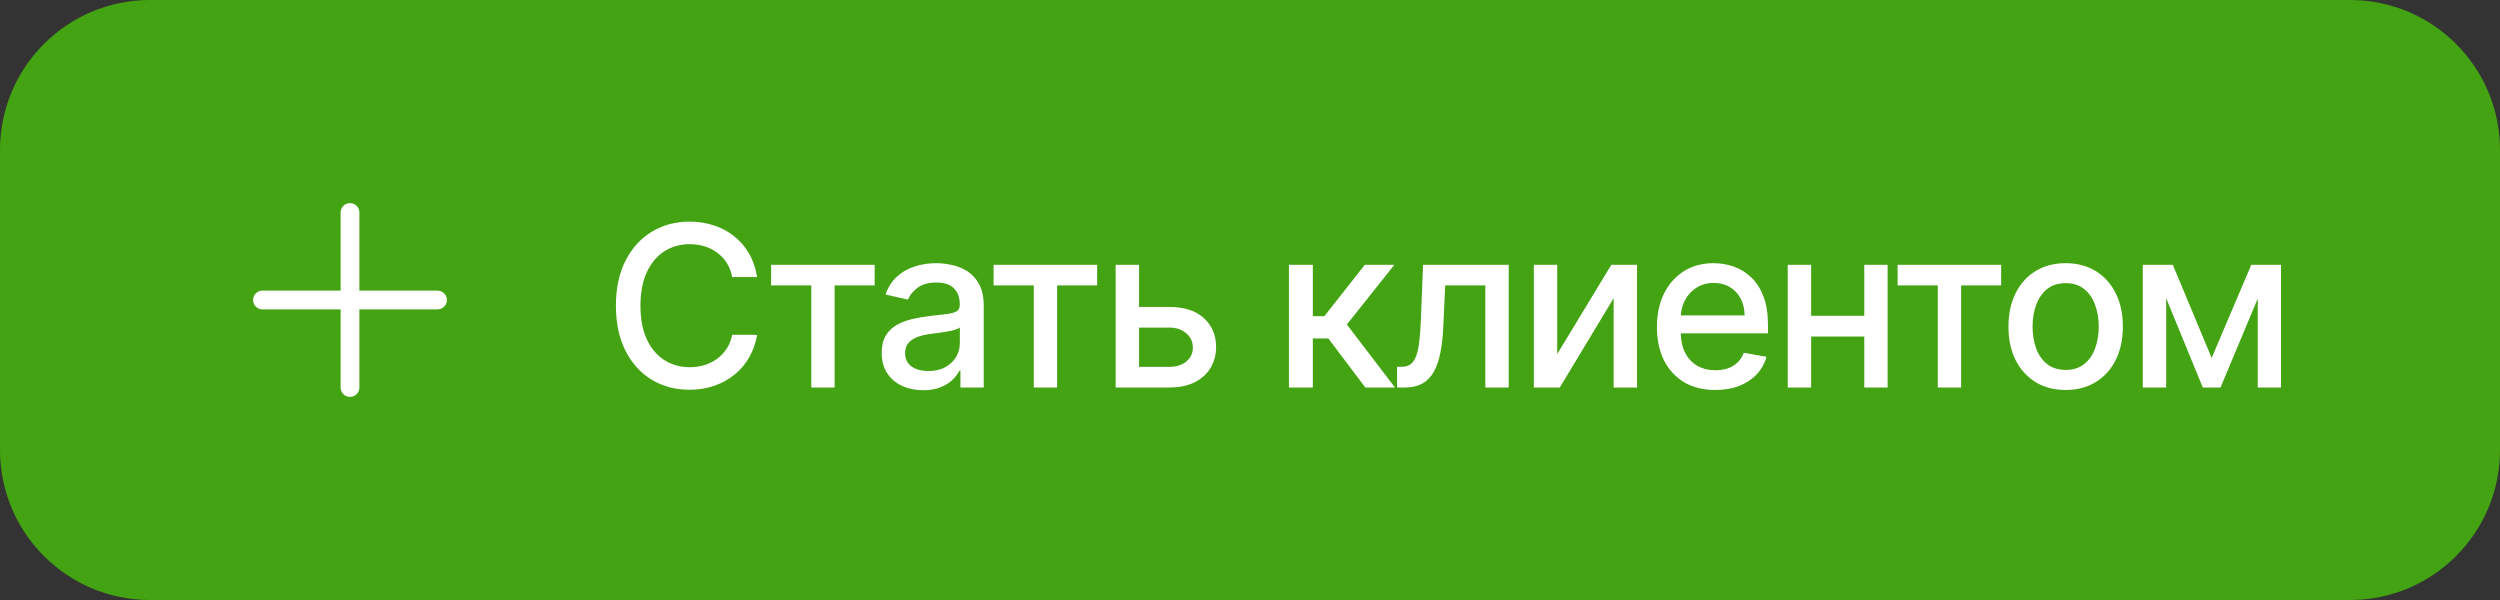 <?xml version="1.0" encoding="UTF-8"?> <svg xmlns="http://www.w3.org/2000/svg" width="200" height="48" viewBox="0 0 200 48" fill="none"><rect x="0" y="0" width="200" height="48" fill="#333333" stroke="none"/><path d="M0 12C0 5.373 5.373 0 12 0H188C194.627 0 200 5.373 200 12V36C200 42.627 194.627 48 188 48H12C5.373 48 0 42.627 0 36V12Z" fill="#43A313"></path><path d="M28 17V31M21 24H35" stroke="white" stroke-width="1.5" stroke-linecap="round" stroke-linejoin="round"></path><path d="M60.568 22.166H58.574C58.497 21.74 58.354 21.365 58.146 21.041C57.937 20.717 57.681 20.442 57.379 20.217C57.076 19.991 56.737 19.82 56.362 19.705C55.991 19.59 55.597 19.533 55.18 19.533C54.425 19.533 53.75 19.722 53.153 20.102C52.561 20.481 52.092 21.037 51.747 21.77C51.406 22.503 51.236 23.398 51.236 24.454C51.236 25.52 51.406 26.419 51.747 27.152C52.092 27.885 52.563 28.439 53.16 28.814C53.756 29.189 54.428 29.376 55.173 29.376C55.587 29.376 55.979 29.321 56.349 29.21C56.724 29.095 57.063 28.927 57.366 28.705C57.668 28.484 57.924 28.213 58.133 27.893C58.346 27.57 58.493 27.199 58.574 26.781L60.568 26.788C60.462 27.431 60.255 28.023 59.948 28.565C59.646 29.102 59.256 29.566 58.778 29.958C58.305 30.346 57.764 30.646 57.155 30.859C56.545 31.072 55.881 31.179 55.16 31.179C54.027 31.179 53.017 30.91 52.131 30.374C51.244 29.832 50.545 29.059 50.034 28.053C49.527 27.048 49.273 25.848 49.273 24.454C49.273 23.057 49.529 21.857 50.041 20.856C50.552 19.85 51.251 19.079 52.137 18.542C53.023 18.001 54.031 17.73 55.16 17.73C55.855 17.73 56.503 17.83 57.104 18.03C57.709 18.227 58.252 18.516 58.734 18.9C59.215 19.279 59.614 19.744 59.929 20.293C60.244 20.839 60.457 21.463 60.568 22.166ZM61.688 22.831V21.182H69.973V22.831H66.77V31H64.904V22.831H61.688ZM73.854 31.217C73.232 31.217 72.67 31.102 72.167 30.872C71.664 30.638 71.266 30.299 70.972 29.856C70.682 29.413 70.537 28.869 70.537 28.226C70.537 27.672 70.643 27.216 70.856 26.858C71.07 26.5 71.357 26.217 71.719 26.008C72.082 25.799 72.486 25.641 72.934 25.535C73.381 25.428 73.837 25.347 74.302 25.292C74.89 25.224 75.367 25.168 75.734 25.126C76.1 25.079 76.366 25.004 76.532 24.902C76.699 24.8 76.782 24.634 76.782 24.403V24.359C76.782 23.8 76.624 23.368 76.309 23.061C75.998 22.754 75.533 22.601 74.915 22.601C74.272 22.601 73.765 22.744 73.394 23.029C73.028 23.31 72.774 23.624 72.633 23.969L70.837 23.56C71.05 22.963 71.361 22.482 71.77 22.115C72.184 21.744 72.659 21.476 73.196 21.31C73.733 21.139 74.297 21.054 74.89 21.054C75.282 21.054 75.697 21.101 76.136 21.195C76.579 21.284 76.993 21.45 77.376 21.693C77.764 21.936 78.082 22.283 78.329 22.735C78.576 23.183 78.699 23.764 78.699 24.48V31H76.833V29.658H76.756C76.633 29.905 76.447 30.148 76.2 30.386C75.953 30.625 75.635 30.823 75.248 30.981C74.86 31.139 74.395 31.217 73.854 31.217ZM74.27 29.683C74.798 29.683 75.25 29.579 75.625 29.37C76.004 29.161 76.292 28.889 76.488 28.552C76.688 28.211 76.788 27.847 76.788 27.459V26.193C76.72 26.261 76.588 26.325 76.392 26.385C76.2 26.44 75.981 26.489 75.734 26.532C75.486 26.57 75.246 26.607 75.011 26.641C74.777 26.671 74.581 26.696 74.423 26.717C74.052 26.764 73.714 26.843 73.407 26.954C73.104 27.065 72.861 27.224 72.678 27.433C72.499 27.638 72.41 27.91 72.41 28.251C72.41 28.724 72.584 29.082 72.934 29.325C73.283 29.564 73.729 29.683 74.27 29.683ZM79.487 22.831V21.182H87.772V22.831H84.569V31H82.703V22.831H79.487ZM90.691 24.557H93.542C94.744 24.557 95.668 24.855 96.316 25.452C96.964 26.048 97.288 26.817 97.288 27.759C97.288 28.373 97.143 28.925 96.853 29.415C96.563 29.905 96.139 30.293 95.581 30.578C95.023 30.859 94.343 31 93.542 31H89.253V21.182H91.126V29.351H93.542C94.092 29.351 94.543 29.208 94.897 28.923C95.251 28.633 95.428 28.264 95.428 27.817C95.428 27.344 95.251 26.958 94.897 26.66C94.543 26.357 94.092 26.206 93.542 26.206H90.691V24.557ZM103.114 31V21.182H105.026V25.298H105.946L109.187 21.182H111.552L107.749 25.957L111.597 31H109.225L106.266 27.075H105.026V31H103.114ZM111.768 31L111.761 29.345H112.113C112.386 29.345 112.614 29.287 112.797 29.172C112.984 29.053 113.138 28.852 113.257 28.571C113.376 28.29 113.468 27.902 113.532 27.408C113.596 26.909 113.643 26.283 113.673 25.528L113.845 21.182H120.697V31H118.825V22.831H115.616L115.462 26.168C115.424 26.977 115.341 27.685 115.213 28.29C115.089 28.895 114.908 29.4 114.67 29.805C114.431 30.205 114.124 30.506 113.749 30.706C113.374 30.902 112.918 31 112.381 31H111.768ZM124.579 28.322L128.907 21.182H130.965V31H129.092V23.854L124.784 31H122.706V21.182H124.579V28.322ZM137.226 31.198C136.259 31.198 135.425 30.991 134.727 30.578C134.032 30.16 133.495 29.575 133.116 28.82C132.741 28.062 132.553 27.173 132.553 26.155C132.553 25.149 132.741 24.263 133.116 23.496C133.495 22.729 134.023 22.13 134.701 21.7C135.383 21.269 136.18 21.054 137.092 21.054C137.646 21.054 138.183 21.146 138.702 21.329C139.222 21.512 139.689 21.8 140.102 22.192C140.516 22.584 140.842 23.093 141.08 23.72C141.319 24.342 141.438 25.098 141.438 25.989V26.666H133.634V25.234H139.565C139.565 24.732 139.463 24.286 139.259 23.898C139.054 23.506 138.766 23.197 138.396 22.972C138.029 22.746 137.599 22.633 137.104 22.633C136.568 22.633 136.099 22.765 135.698 23.029C135.302 23.289 134.995 23.63 134.778 24.052C134.565 24.47 134.458 24.923 134.458 25.413V26.532C134.458 27.188 134.573 27.746 134.803 28.207C135.038 28.667 135.364 29.018 135.781 29.261C136.199 29.5 136.687 29.619 137.245 29.619C137.607 29.619 137.938 29.568 138.236 29.466C138.534 29.359 138.792 29.202 139.009 28.993C139.227 28.784 139.393 28.526 139.508 28.22L141.317 28.546C141.172 29.078 140.912 29.545 140.537 29.945C140.166 30.342 139.7 30.651 139.137 30.872C138.579 31.09 137.942 31.198 137.226 31.198ZM149.673 25.266V26.922H144.355V25.266H149.673ZM144.892 21.182V31H143.019V21.182H144.892ZM151.009 21.182V31H149.142V21.182H151.009ZM151.808 22.831V21.182H160.092V22.831H156.89V31H155.023V22.831H151.808ZM165.252 31.198C164.332 31.198 163.528 30.987 162.842 30.565C162.156 30.143 161.624 29.553 161.244 28.795C160.865 28.036 160.676 27.15 160.676 26.136C160.676 25.117 160.865 24.227 161.244 23.464C161.624 22.701 162.156 22.109 162.842 21.687C163.528 21.265 164.332 21.054 165.252 21.054C166.173 21.054 166.976 21.265 167.662 21.687C168.348 22.109 168.881 22.701 169.26 23.464C169.639 24.227 169.829 25.117 169.829 26.136C169.829 27.15 169.639 28.036 169.26 28.795C168.881 29.553 168.348 30.143 167.662 30.565C166.976 30.987 166.173 31.198 165.252 31.198ZM165.259 29.594C165.855 29.594 166.35 29.436 166.742 29.121C167.134 28.805 167.423 28.386 167.611 27.861C167.803 27.337 167.899 26.76 167.899 26.129C167.899 25.503 167.803 24.928 167.611 24.403C167.423 23.875 167.134 23.451 166.742 23.131C166.35 22.812 165.855 22.652 165.259 22.652C164.658 22.652 164.159 22.812 163.763 23.131C163.371 23.451 163.079 23.875 162.887 24.403C162.7 24.928 162.606 25.503 162.606 26.129C162.606 26.76 162.7 27.337 162.887 27.861C163.079 28.386 163.371 28.805 163.763 29.121C164.159 29.436 164.658 29.594 165.259 29.594ZM176.932 28.635L180.103 21.182H181.752L177.642 31H176.223L172.196 21.182H173.826L176.932 28.635ZM173.295 21.182V31H171.422V21.182H173.295ZM180.62 31V21.182H182.481V31H180.62Z" fill="white"></path></svg> 